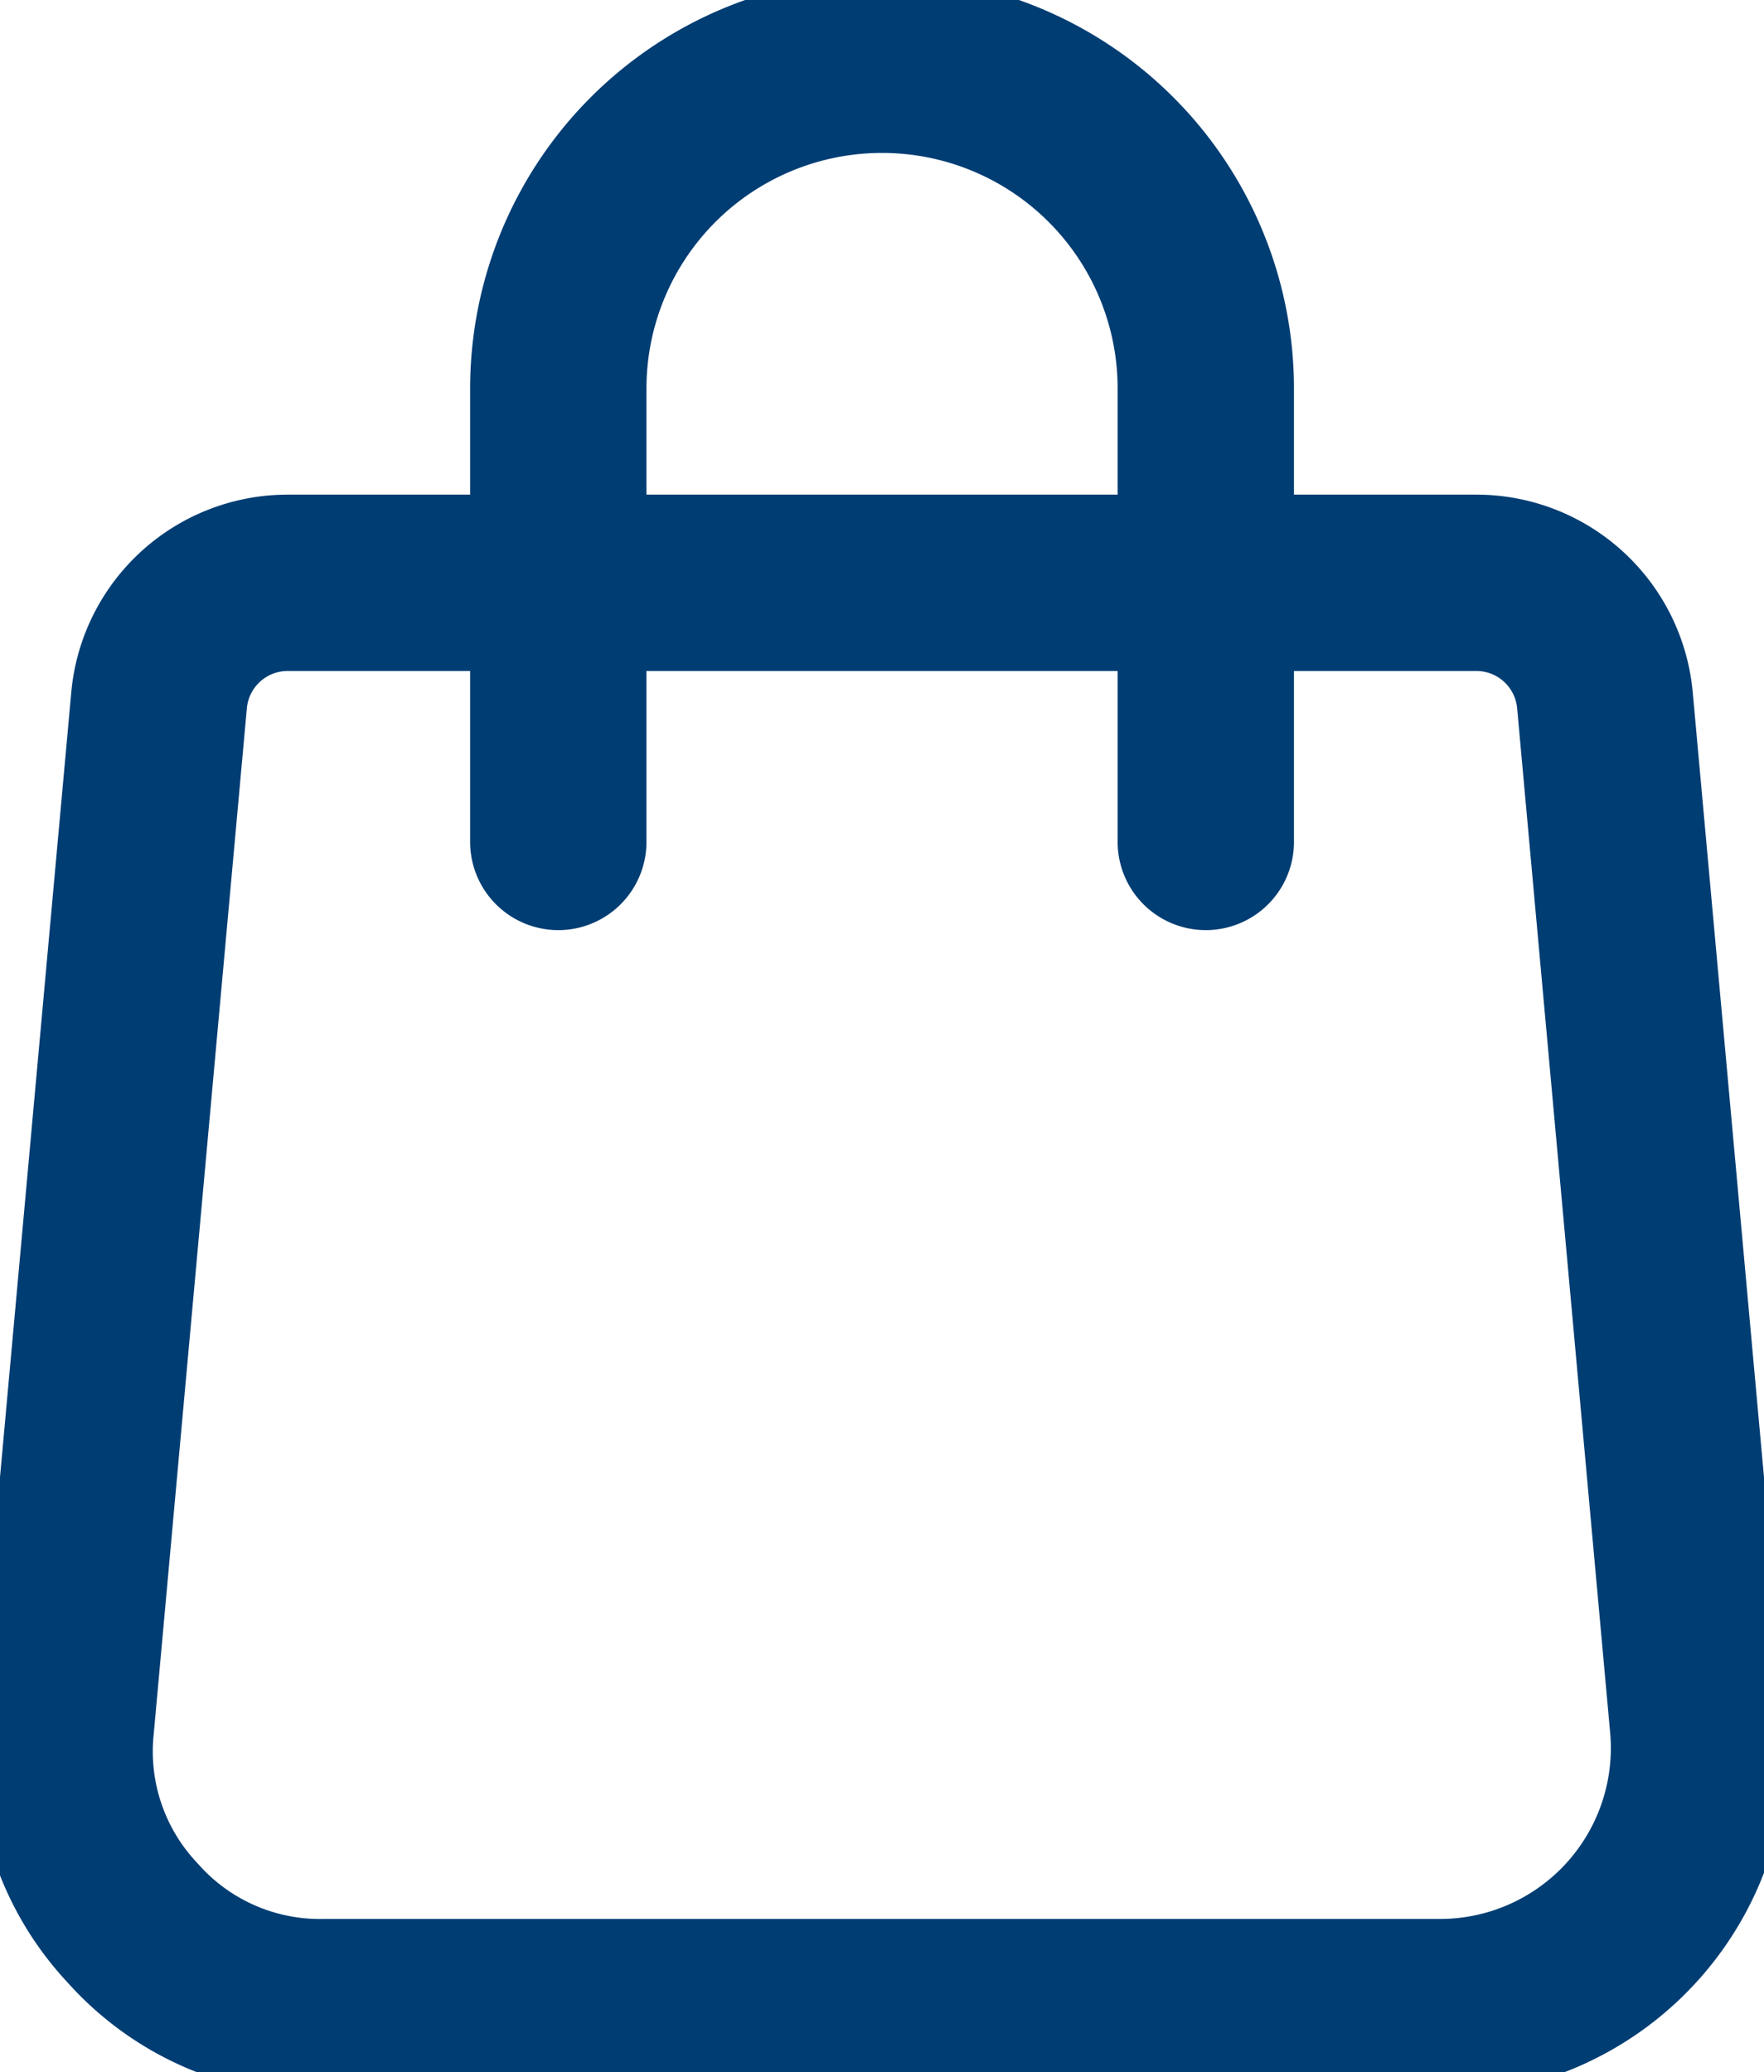 <svg xmlns="http://www.w3.org/2000/svg" xmlns:xlink="http://www.w3.org/1999/xlink" width="20.01" height="23.503" viewBox="0 0 20.01 23.503"><defs><clipPath id="a"><rect width="20.01" height="23.503" fill="none" stroke="#003d73" stroke-width="1"/></clipPath></defs><g clip-path="url(#a)"><path d="M15.967,9.814V4.672a3.672,3.672,0,1,0-7.345,0V9.814" transform="translate(-2.289 -0.265)" fill="none" stroke="#003d73" stroke-linecap="round" stroke-linejoin="round" stroke-width="2"/><path d="M3.532,9H17.008a1.465,1.465,0,0,1,1.463,1.336l1.055,11.618a2.938,2.938,0,0,1-2.925,3.2H3.938A2.84,2.84,0,0,1,1.77,24.2a2.84,2.84,0,0,1-.756-2.247L2.069,10.336A1.465,1.465,0,0,1,3.532,9Z" transform="translate(-0.265 -2.39)" fill="none" stroke="#003d73" stroke-linecap="round" stroke-linejoin="round" stroke-width="2"/></g></svg>